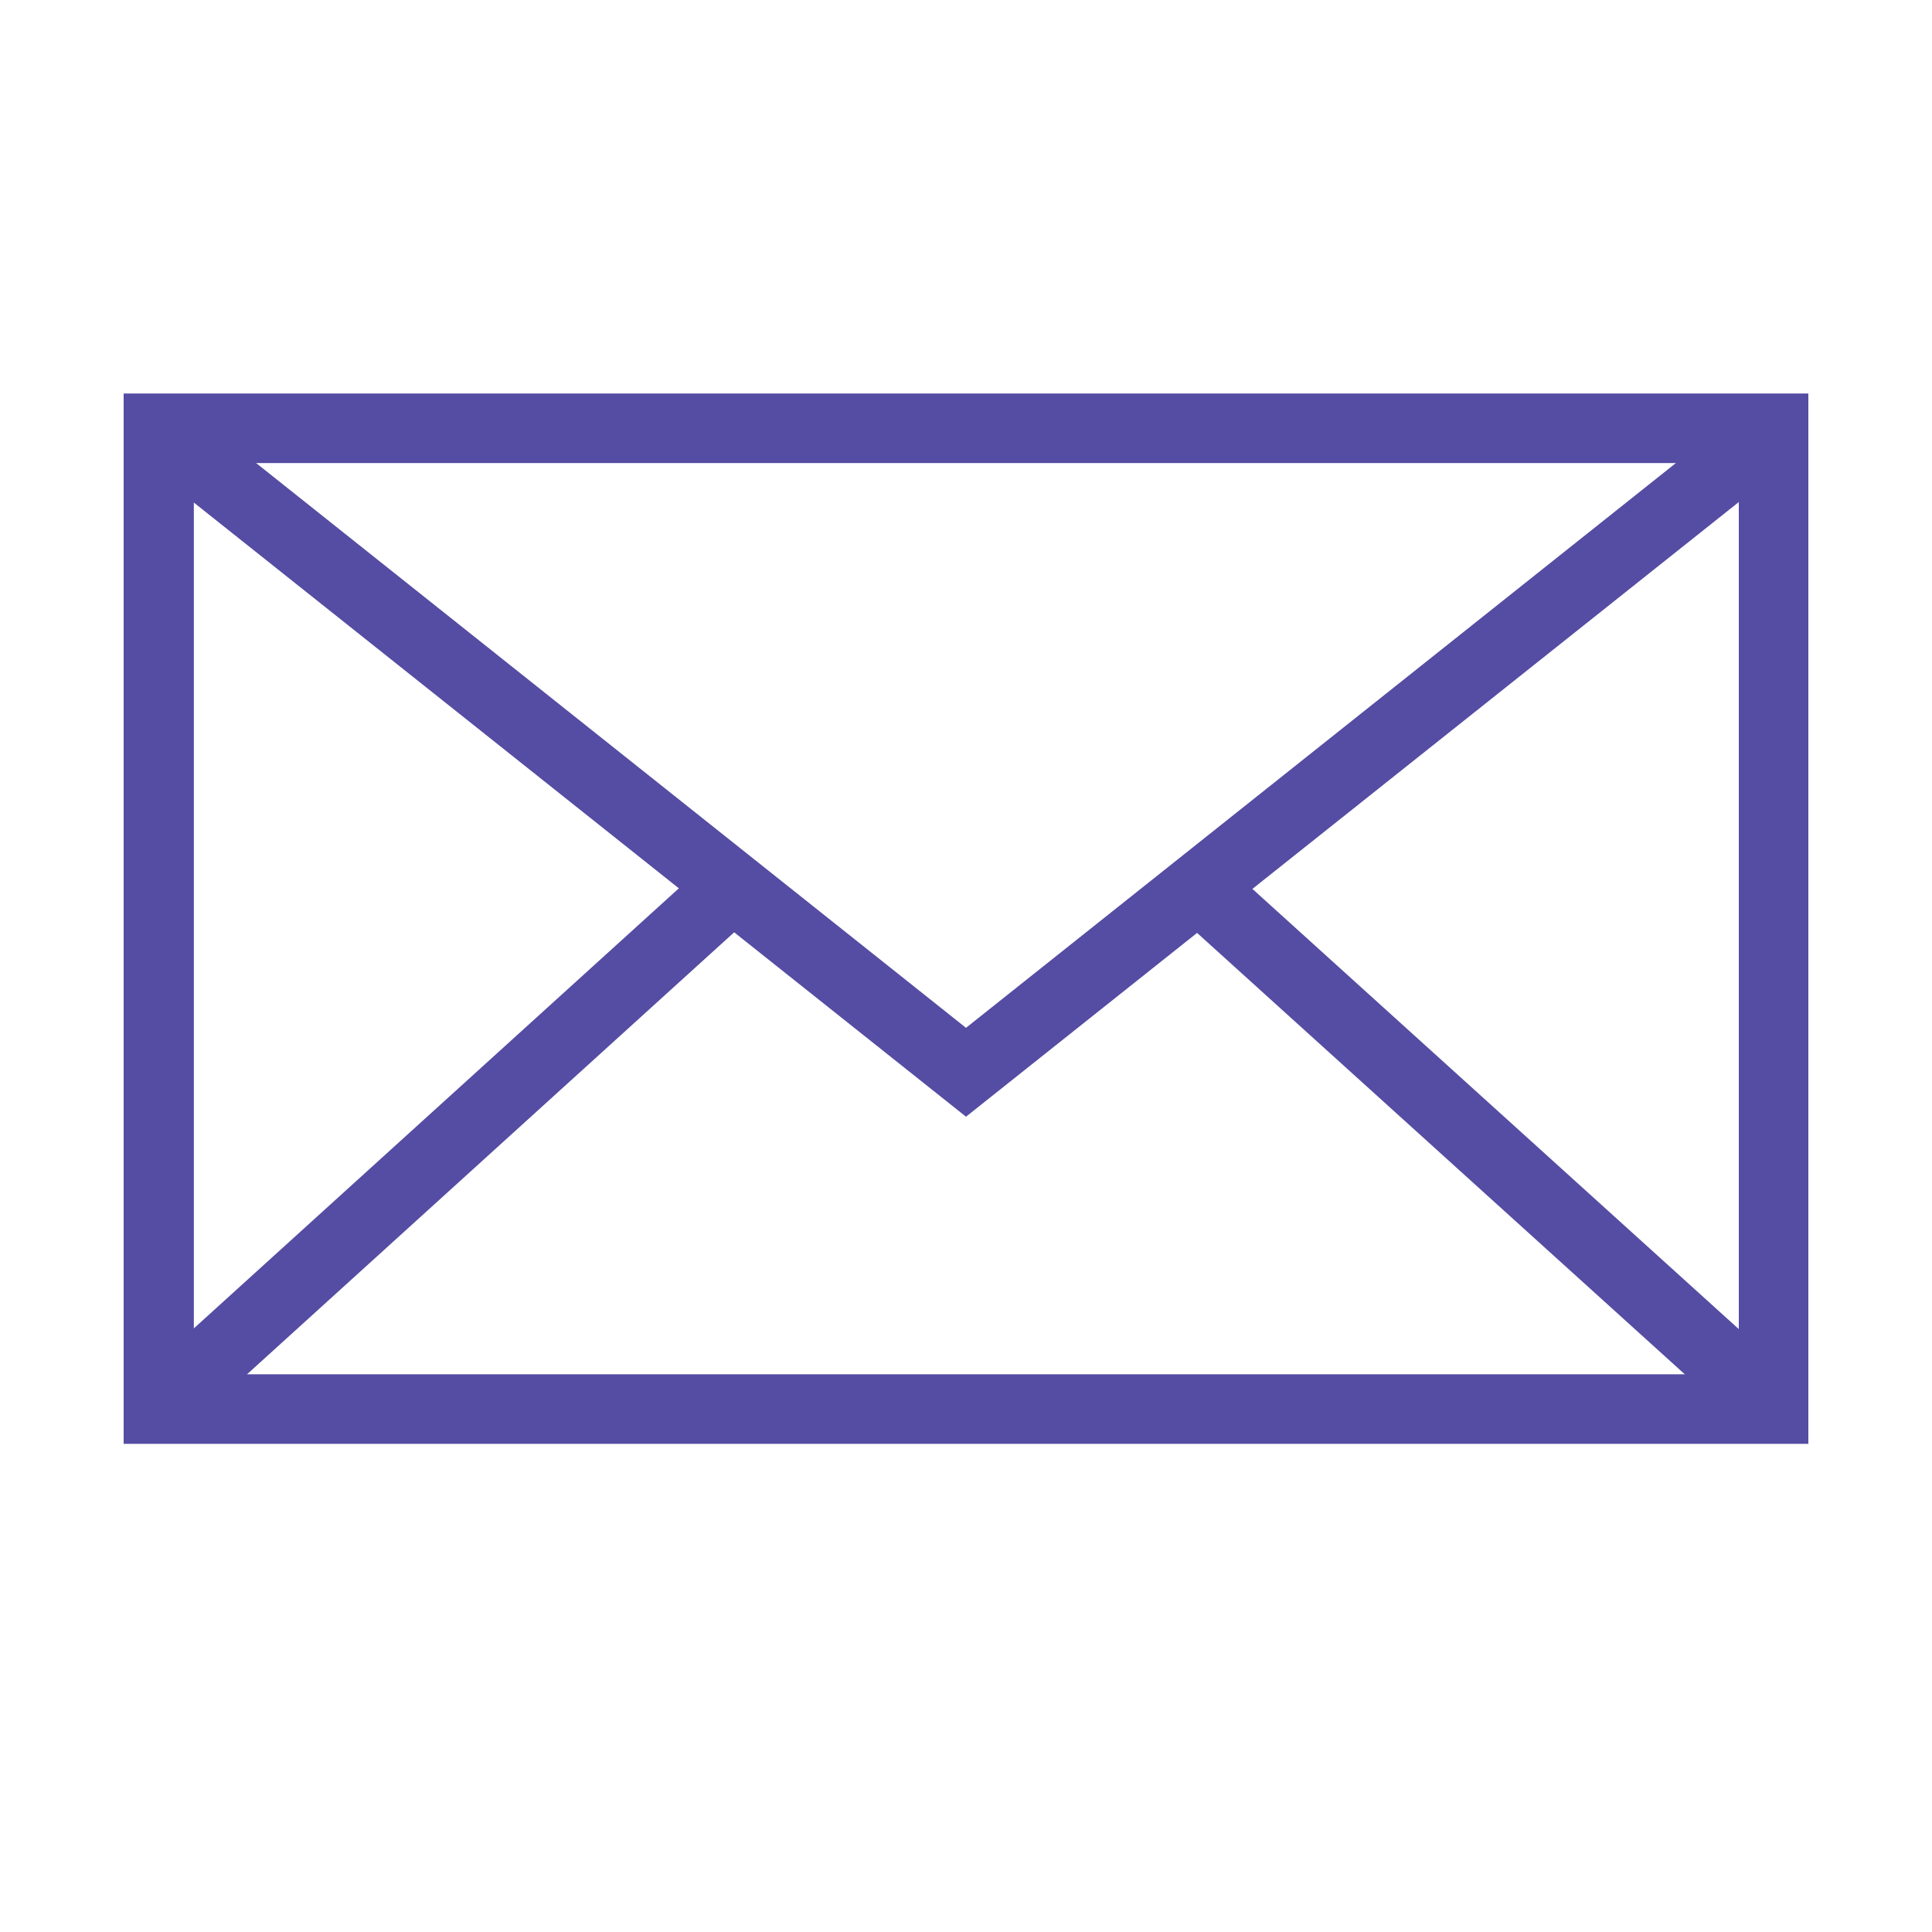 <?xml version="1.0" encoding="utf-8"?>
<!-- Generator: Adobe Illustrator 25.2.0, SVG Export Plug-In . SVG Version: 6.00 Build 0)  -->
<svg version="1.1" xmlns="http://www.w3.org/2000/svg" xmlns:xlink="http://www.w3.org/1999/xlink" x="0px" y="0px"
	 viewBox="0 0 300 300" style="enable-background:new 0 0 300 300;" xml:space="preserve">
<style type="text/css">
	.st0{display:none;}
	.st1{display:inline;}
	.st2{fill:#35424B;}
	.st3{fill:#554CA3;}
</style>
<g id="Layer_1" class="st0">
	<g class="st1">
		<g>
			<path class="st2" d="M145.9,288c-73.7,0-133.7-60-133.7-133.7c0-73.7,60-133.7,133.7-133.7c73.7,0,133.7,60,133.7,133.7
				C279.6,228.1,219.6,288,145.9,288L145.9,288z M145.9,26.5c-70.5,0-127.8,57.3-127.8,127.8s57.3,127.8,127.8,127.8
				s127.8-57.3,127.8-127.8S216.4,26.5,145.9,26.5L145.9,26.5z"/>
		</g>
	</g>
	<g class="st1">
		<g>
			<path class="st2" d="M199.9,200.7h-108c-6.1,0-11.1-5-11.1-11V119c0-6.1,5-11,11.1-11h108c6.1,0,11,5,11,11v70.6
				C210.9,195.7,206,200.7,199.9,200.7L199.9,200.7z M91.9,113.9c-2.8,0-5.1,2.3-5.1,5.1v70.6c0,2.8,2.3,5.1,5.1,5.1h108
				c2.8,0,5.1-2.3,5.1-5.1V119c0-2.8-2.3-5.1-5.1-5.1H91.9L91.9,113.9z"/>
		</g>
		<g>
			<path class="st2" d="M199.9,200.7h-108c-4.6,0-8.7-2.9-10.3-7.1c-0.4-1.2-0.1-2.5,0.8-3.3l42.1-37.6c1.2-1.1,3.1-1,4.2,0.2
				c1.1,1.2,1,3.1-0.2,4.2l-40.3,36c0.9,1,2.3,1.7,3.7,1.7h108c1.4,0,2.8-0.6,3.7-1.7l-40.8-36.4c-1.2-1.1-1.3-3-0.2-4.2
				c1.1-1.2,3-1.3,4.2-0.2l42.6,38c0.9,0.8,1.2,2.1,0.8,3.3C208.6,197.8,204.4,200.7,199.9,200.7L199.9,200.7z"/>
		</g>
		<g>
			<path class="st2" d="M145.9,174c-0.7,0-1.4-0.3-2-0.8l-61.5-54.8c-0.9-0.8-1.2-2.1-0.8-3.3c1.6-4.3,5.8-7.1,10.3-7.1h108
				c4.5,0,8.7,2.9,10.3,7.1c0.4,1.1,0.1,2.4-0.8,3.3l-61.5,54.8C147.3,173.7,146.6,174,145.9,174L145.9,174z M88.2,115.5l57.7,51.5
				l57.7-51.5c-0.9-1-2.3-1.7-3.7-1.7h-108C90.5,113.9,89.1,114.5,88.2,115.5L88.2,115.5z"/>
		</g>
	</g>
</g>
<g id="Layer_2" class="st0">
	<g class="st1">
		<g>
			<path class="st2" d="M150,289.9c-78.1,0-141.7-63.6-141.7-141.7C8.3,70.1,71.9,6.6,150,6.6c78.1,0,141.7,63.6,141.7,141.7
				C291.7,226.3,228.1,289.9,150,289.9L150,289.9z M150,12.9c-74.6,0-135.4,60.7-135.4,135.4S75.4,283.6,150,283.6
				c74.6,0,135.4-60.7,135.4-135.4S224.6,12.9,150,12.9L150,12.9z"/>
		</g>
	</g>
	<g class="st1">
		<g>
			<g>
				<path class="st2" d="M185.2,192.9c-0.6,0-1.3-0.2-1.9-0.6c-1.4-1-1.7-3-0.7-4.4l28.9-39.7l-28.9-39.7c-1-1.4-0.7-3.4,0.7-4.4
					c1.4-1,3.4-0.7,4.4,0.7l30.2,41.5c0.8,1.1,0.8,2.6,0,3.7l-30.2,41.5C187.1,192.5,186.2,192.9,185.2,192.9L185.2,192.9z"/>
			</g>
			<g>
				<path class="st2" d="M215.4,151.4h-78.1c-1.7,0-3.1-1.4-3.1-3.1c0-1.7,1.4-3.1,3.1-3.1h78.1c1.7,0,3.1,1.4,3.1,3.1
					C218.6,150,217.2,151.4,215.4,151.4L215.4,151.4z"/>
			</g>
		</g>
		<g>
			<path class="st2" d="M84.6,218.4c-1.7,0-3.1-1.4-3.1-3.1V81.2c0-1.7,1.4-3.1,3.1-3.1s3.1,1.4,3.1,3.1v134.1
				C87.7,217,86.3,218.4,84.6,218.4L84.6,218.4z"/>
		</g>
		<g>
			<g>
				<path class="st2" d="M168.8,218.4H84.6c-1.7,0-3.1-1.4-3.1-3.1c0-1.7,1.4-3.1,3.1-3.1h84.3c1.7,0,3.1,1.4,3.1,3.1
					C172,217,170.6,218.4,168.8,218.4L168.8,218.4z"/>
			</g>
			<g>
				<path class="st2" d="M168.8,84.3H84.6c-1.7,0-3.1-1.4-3.1-3.1c0-1.7,1.4-3.1,3.1-3.1h84.3c1.7,0,3.1,1.4,3.1,3.1
					C172,82.9,170.6,84.3,168.8,84.3L168.8,84.3z"/>
			</g>
		</g>
	</g>
</g>
<g id="Layer_3" class="st0">
	<g class="st1">
		<g>
			<path class="st2" d="M150,291.9c-78,0-141.4-63.5-141.4-141.4C8.6,72.4,72,9,150,9c78,0,141.4,63.5,141.4,141.4
				C291.4,228.4,228,291.9,150,291.9L150,291.9z M150,15.2c-74.5,0-135.2,60.6-135.2,135.2c0,74.5,60.6,135.2,135.2,135.2
				s135.2-60.6,135.2-135.2C285.2,75.9,224.5,15.2,150,15.2L150,15.2z"/>
		</g>
	</g>
	<g class="st1">
		<g>
			<path class="st2" d="M172.5,227.4c-1.7,0-3.1-1.4-3.1-3.1v-37.7c0-1.7,1.4-3.1,3.1-3.1h37.7c1.7,0,3.1,1.4,3.1,3.1
				c0,1.7-1.4,3.1-3.1,3.1h-34.6v34.6C175.6,226,174.2,227.4,172.5,227.4L172.5,227.4z"/>
		</g>
		<g>
			<path class="st2" d="M172.5,227.4h-65c-1.7,0-3.1-1.4-3.1-3.1v-129c0-1.7,1.4-3.1,3.1-3.1h102.7c1.7,0,3.1,1.4,3.1,3.1v91.3
				c0,0.8-0.3,1.6-0.9,2.2l-37.7,37.7C174.1,227.1,173.3,227.4,172.5,227.4L172.5,227.4z M110.6,221.1h60.5l35.9-35.9V98.4h-96.4
				V221.1L110.6,221.1z"/>
		</g>
		<g>
			<path class="st2" d="M165.7,122.2h-36.9c-1.7,0-3.1-1.4-3.1-3.1c0-1.7,1.4-3.1,3.1-3.1h36.9c1.7,0,3.1,1.4,3.1,3.1
				C168.8,120.8,167.4,122.2,165.7,122.2L165.7,122.2z"/>
		</g>
		<g>
			<path class="st2" d="M190,137.4h-61.3c-1.7,0-3.1-1.4-3.1-3.1c0-1.7,1.4-3.1,3.1-3.1H190c1.7,0,3.1,1.4,3.1,3.1
				C193.2,136,191.8,137.4,190,137.4L190,137.4z"/>
		</g>
		<g>
			<path class="st2" d="M190,152.6h-61.3c-1.7,0-3.1-1.4-3.1-3.1c0-1.7,1.4-3.1,3.1-3.1H190c1.7,0,3.1,1.4,3.1,3.1
				C193.2,151.2,191.8,152.6,190,152.6L190,152.6z"/>
		</g>
		<g>
			<path class="st2" d="M154.4,167.8h-25.7c-1.7,0-3.1-1.4-3.1-3.1c0-1.7,1.4-3.1,3.1-3.1h25.7c1.7,0,3.1,1.4,3.1,3.1
				C157.5,166.4,156.1,167.8,154.4,167.8L154.4,167.8z"/>
		</g>
		<g>
			<path class="st2" d="M89.8,212.5c-1.7,0-3.1-1.4-3.1-3.1V82.8c0-5.2,4.2-9.4,9.4-9.4h96.4c1.7,0,3.1,1.4,3.1,3.1
				c0,1.7-1.4,3.1-3.1,3.1H96.1c-1.7,0-3.1,1.4-3.1,3.1v126.5C93,211.1,91.6,212.5,89.8,212.5L89.8,212.5z"/>
		</g>
	</g>
</g>
<g id="Layer_4" class="st0">
	<g class="st1">
		<g>
			<path class="st2" d="M152,293.9C73.4,293.9,9.4,230,9.4,151.4C9.4,72.8,73.4,8.8,152,8.8c78.6,0,142.5,63.9,142.5,142.5
				C294.5,230,230.6,293.9,152,293.9L152,293.9z M152,15.2c-75.1,0-136.2,61.1-136.2,136.2c0,75.1,61.1,136.2,136.2,136.2
				c75.1,0,136.2-61.1,136.2-136.2C288.2,76.3,227.1,15.2,152,15.2L152,15.2z"/>
		</g>
	</g>
	<g class="st1">
		<g>
			<g>
				<path class="st2" d="M125.3,182.9c-0.8,0-1.6-0.3-2.2-0.9c-0.6-0.6-1-1.5-0.9-2.4l1.4-24.6c0-0.8,0.4-1.5,0.9-2.1l73.3-73.3
					c0.6-0.6,1.4-0.9,2.2-0.9l0,0c0.8,0,1.6,0.3,2.2,0.9l23.1,23.1c0.6,0.6,0.9,1.4,0.9,2.2c0,0.8-0.3,1.6-0.9,2.2l-73.3,73.3
					c-0.5,0.6-1.3,0.9-2.1,0.9l-24.6,1.4C125.4,182.9,125.4,182.9,125.3,182.9L125.3,182.9z M129.9,156.5l-1.2,19.8l19.8-1.2
					l70.2-70.2L200,86.3L129.9,156.5L129.9,156.5z"/>
			</g>
			<g>
				<path class="st2" d="M210.1,118.9c-0.8,0-1.6-0.3-2.2-0.9l-20.8-20.8c-1.2-1.2-1.2-3.2,0-4.5c1.2-1.2,3.2-1.2,4.5,0l20.8,20.8
					c1.2,1.2,1.2,3.2,0,4.5C211.7,118.6,210.9,118.9,210.1,118.9L210.1,118.9z"/>
			</g>
			<g>
				<path class="st2" d="M142.2,166c-0.8,0-1.6-0.3-2.2-0.9c-1.2-1.2-1.2-3.2,0-4.5l57.2-57.2c1.2-1.2,3.2-1.2,4.5,0
					c1.2,1.2,1.2,3.2,0,4.5l-57.2,57.2C143.8,165.7,143,166,142.2,166L142.2,166z"/>
			</g>
			<g>
				<path class="st2" d="M125.4,183c-0.8,0-1.6-0.3-2.2-0.9c-0.6-0.6-1-1.5-0.9-2.4l0.7-11.9c0.1-1.5,1.2-2.7,2.7-2.9
					c0.5-0.1,0.7-0.2,1.1-0.2c0.5,0,0.9-0.1,1.4-0.1c3.6,0,6.9,1.4,9.2,3.9c2.3,2.5,3.4,6,3.1,9.7c-0.1,0.6-0.2,1.1-0.3,1.5
					c-0.3,1.4-1.5,2.6-2.9,2.7l-11.4,0.7C125.6,183,125.5,183,125.4,183L125.4,183z M129.1,170.9l-0.3,5.5l5.2-0.3
					c-0.1-1.3-0.6-2.5-1.5-3.5C131.7,171.7,130.5,171.1,129.1,170.9L129.1,170.9z"/>
			</g>
		</g>
		<g>
			<path class="st2" d="M192.7,224.1H77.6V124l36.2-36.2h75.8c1.8,0,3.2,1.4,3.2,3.2c0,1.8-1.4,3.2-3.2,3.2h-73.1L84,126.6v91.1
				h102.4v-77.6c0-1.8,1.4-3.2,3.2-3.2c1.8,0,3.2,1.4,3.2,3.2V224.1L192.7,224.1z"/>
		</g>
		<g>
			<path class="st2" d="M118.3,128.5H80.8c-1.8,0-3.2-1.4-3.2-3.2c0-1.8,1.4-3.2,3.2-3.2h31.2V91c0-1.8,1.4-3.2,3.2-3.2
				c1.8,0,3.2,1.4,3.2,3.2V128.5L118.3,128.5z"/>
		</g>
	</g>
</g>
<g id="Layer_5" class="st0">
	<g class="st1">
		<g>
			<path class="st2" d="M150,291.3c-77.2,0-139.9-62.8-139.9-139.9C10.1,74.2,72.8,11.4,150,11.4c77.2,0,139.9,62.8,139.9,139.9
				C289.9,228.5,227.2,291.3,150,291.3L150,291.3z M150,17.6c-73.7,0-133.7,60-133.7,133.7c0,73.7,60,133.7,133.7,133.7
				c73.7,0,133.7-60,133.7-133.7C283.7,77.6,223.7,17.6,150,17.6L150,17.6z"/>
		</g>
	</g>
	<g class="st1">
		<g>
			<path class="st2" d="M150,180.4c-28,0-50.7-22.7-50.7-50.7c0-28,22.8-50.7,50.7-50.7c28,0,50.7,22.8,50.7,50.7
				C200.7,157.6,178,180.4,150,180.4L150,180.4z M150,85.2c-24.5,0-44.5,20-44.5,44.5c0,24.5,20,44.5,44.5,44.5
				c24.5,0,44.5-20,44.5-44.5C194.5,105.1,174.5,85.2,150,85.2L150,85.2z"/>
		</g>
		<g>
			<path class="st2" d="M150,160.7c-17.1,0-31-13.9-31-31c0-17.1,13.9-31,31-31c17.1,0,31,13.9,31,31
				C181,146.8,167.1,160.7,150,160.7L150,160.7z M150,104.9c-13.7,0-24.8,11.1-24.8,24.8c0,13.7,11.1,24.8,24.8,24.8
				c13.7,0,24.8-11.1,24.8-24.8C174.8,116,163.7,104.9,150,104.9L150,104.9z"/>
		</g>
		<g>
			<g>
				<path class="st2" d="M123.5,223.8c-1,0-2-0.5-2.6-1.4l-10.5-16.1l-19.2-0.4c-1.1,0-2.1-0.6-2.6-1.6c-0.5-0.9-0.6-2.1,0-3.1
					l22.9-41.2c0.8-1.5,2.7-2,4.2-1.2c1.5,0.8,2,2.7,1.2,4.2l-20.4,36.7l15.7,0.4c1,0,2,0.5,2.5,1.4l8.6,13.1l20.4-36.7
					c0.8-1.5,2.7-2,4.2-1.2c1.5,0.8,2,2.7,1.2,4.2l-22.9,41.2c-0.5,0.9-1.5,1.6-2.6,1.6C123.6,223.8,123.5,223.8,123.5,223.8
					L123.5,223.8z"/>
			</g>
			<g>
				<path class="st2" d="M176.5,223.8c0,0-0.1,0-0.1,0c-1.1,0-2.1-0.6-2.6-1.6L150.9,181c-0.8-1.5-0.3-3.4,1.2-4.2
					c1.5-0.8,3.4-0.3,4.2,1.2l20.4,36.7l8.6-13.1c0.6-0.9,1.5-1.4,2.5-1.4l15.7-0.4l-20.4-36.7c-0.8-1.5-0.3-3.4,1.2-4.2
					c1.5-0.8,3.4-0.3,4.2,1.2l22.9,41.2c0.5,1,0.5,2.1,0,3.1c-0.5,0.9-1.5,1.5-2.6,1.6l-19.2,0.4l-10.5,16.1
					C178.5,223.3,177.5,223.8,176.5,223.8L176.5,223.8z"/>
			</g>
		</g>
	</g>
</g>
<g id="Layer_6">
	<g>
		<g>
			<polygon class="st3" points="21,70.8 27.7,62.3 150,159.6 272.3,62.3 279,70.8 150,173.4 21,70.8 			"/>
		</g>
		<g>
			<path class="st3" d="M19.2,224.2V61.1h261.6v157.7v5.4H19.2L19.2,224.2z M275.4,218.8v-5.4V218.8L275.4,218.8z M30.1,213.4H270
				V71.9H30.1V213.4L30.1,213.4z"/>
		</g>
		<g>
			<polygon class="st3" points="182.5,141.8 189.8,133.8 279.3,214.8 272,222.8 182.5,141.8 			"/>
		</g>
		<g>
			<polygon class="st3" points="20.7,214.8 109.2,134.5 116.5,142.5 28,222.8 20.7,214.8 			"/>
		</g>
	</g>
</g>
</svg>
